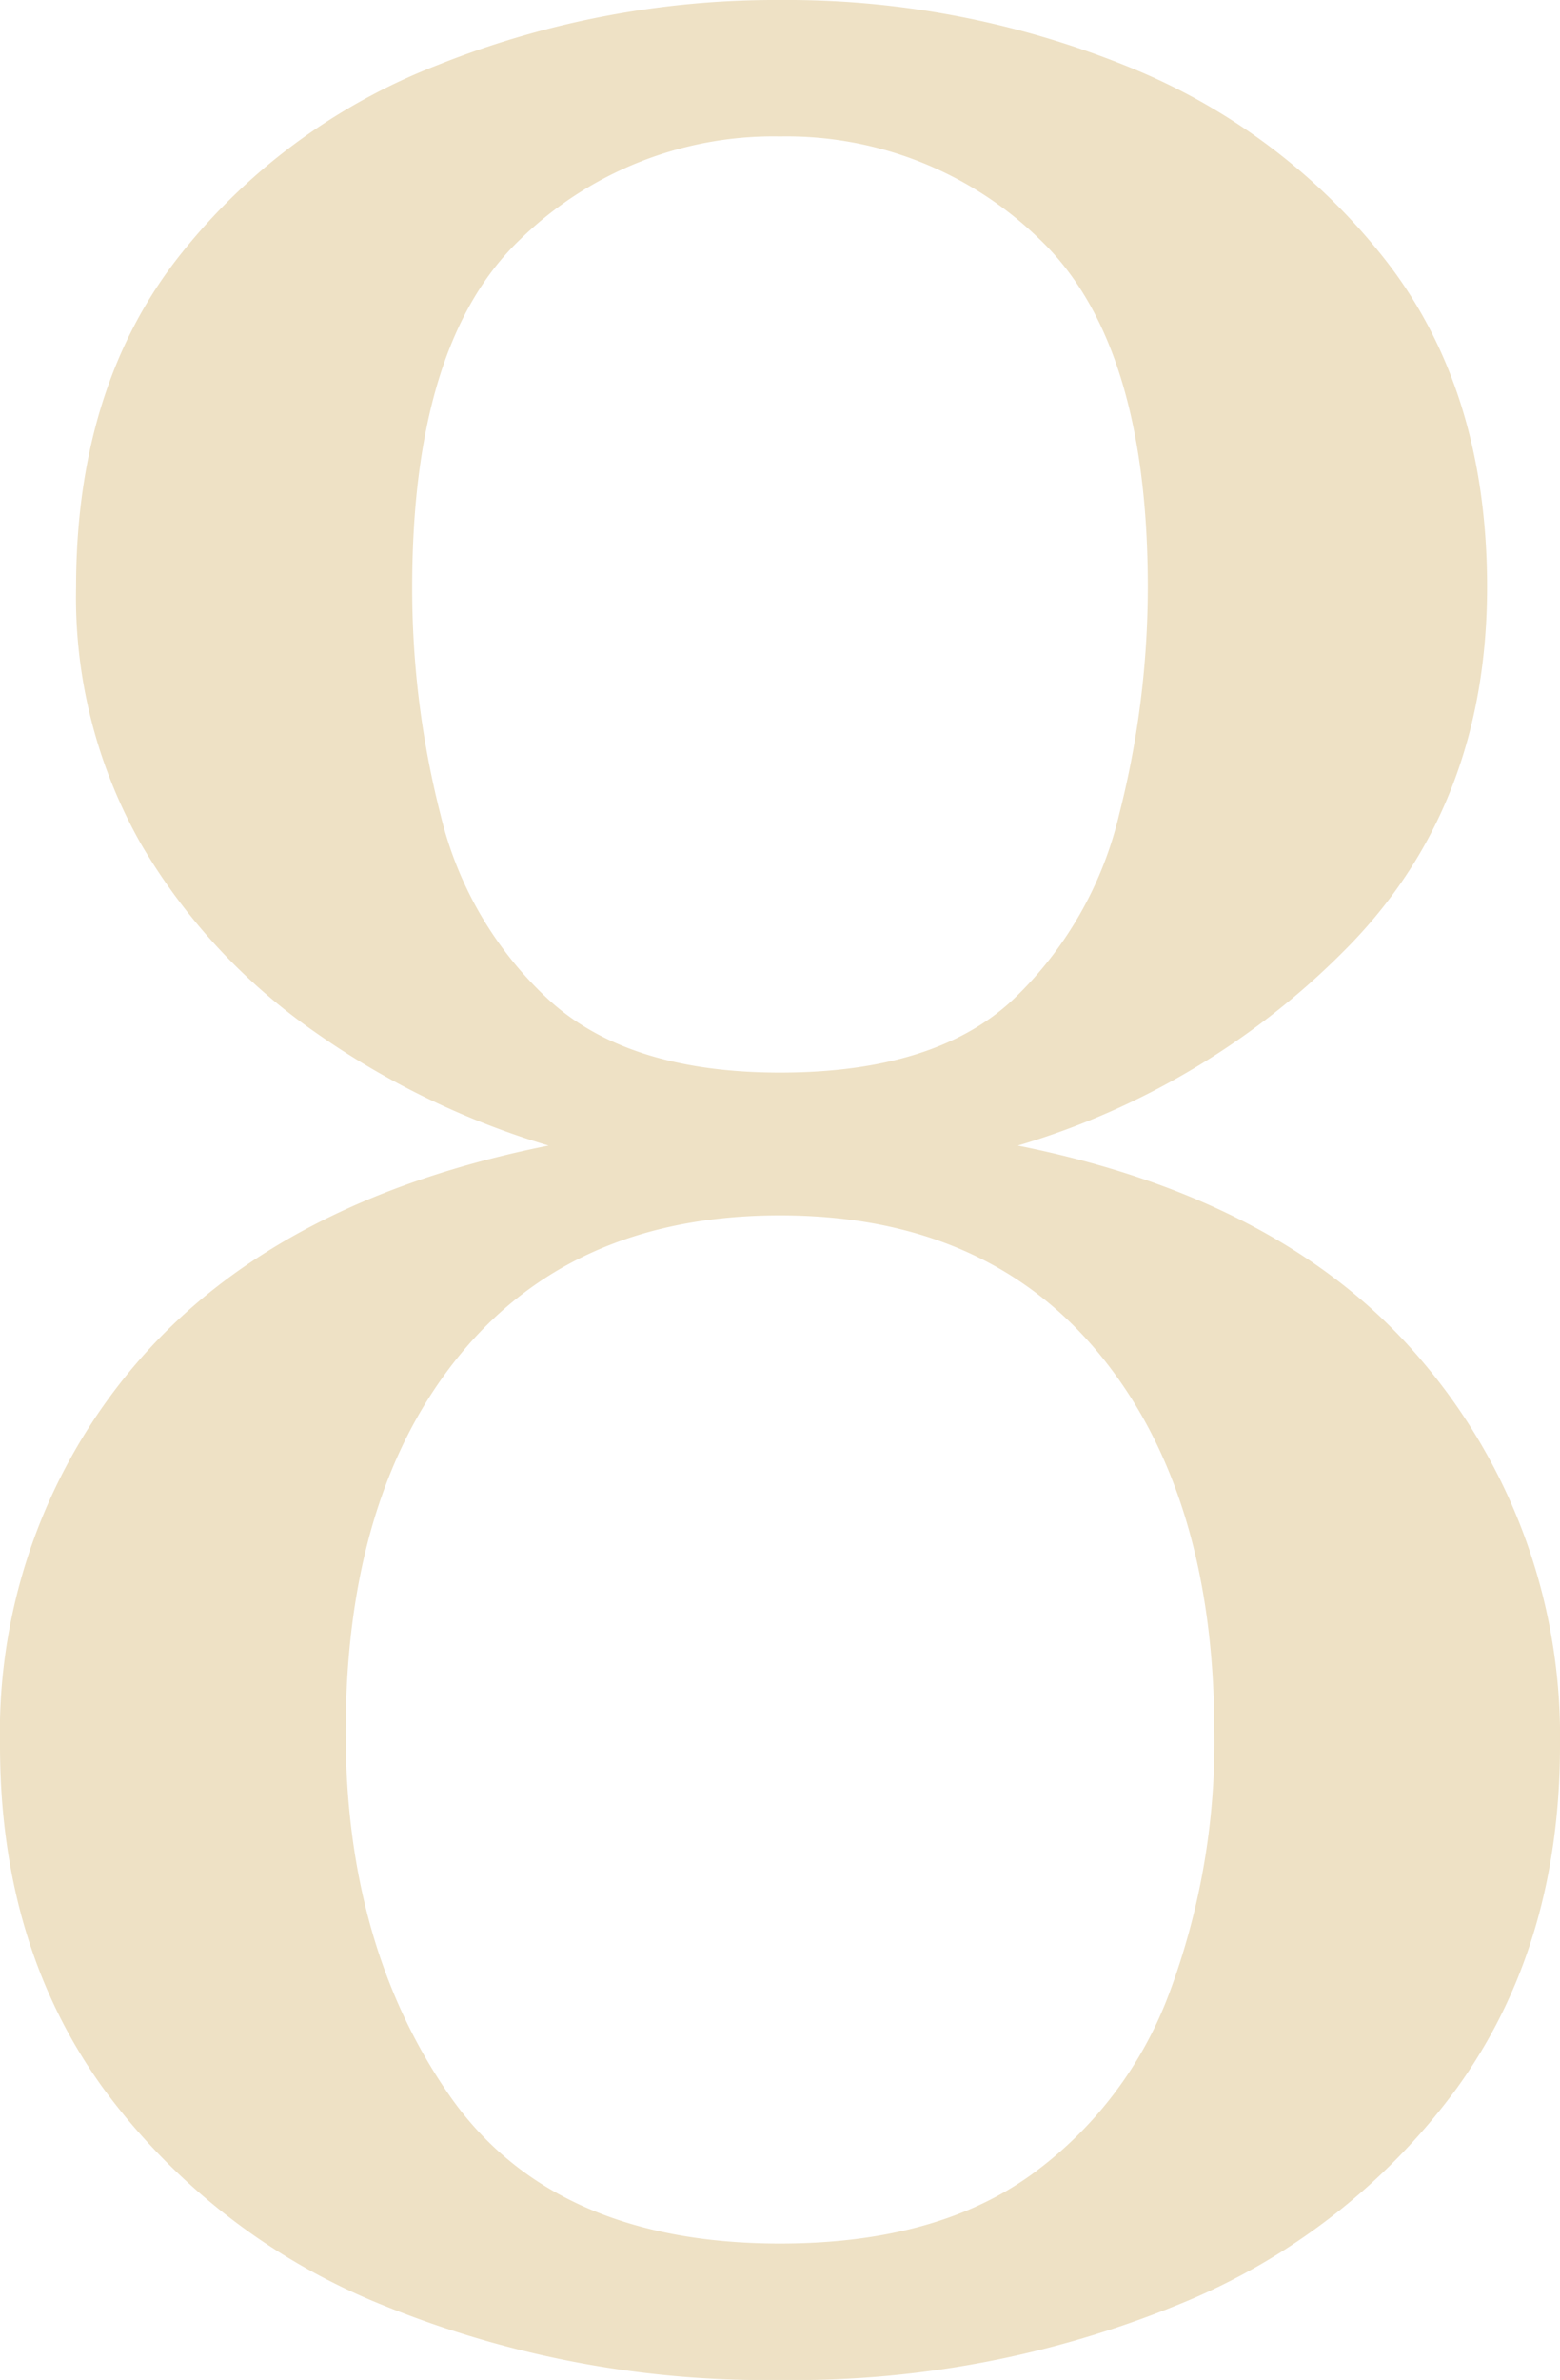 <svg xmlns="http://www.w3.org/2000/svg" width="88" height="134.146" viewBox="0 0 88 134.146"><path d="M4.8,16.066a57.25,57.25,0,0,1-22.358-4.2A36.369,36.369,0,0,1-33.387-.389Q-39.2-8.438-39.2-19.706a31.958,31.958,0,0,1,7.87-21.732q7.87-9.033,23.073-12.073A45.443,45.443,0,0,1-21.493-59.95,33.582,33.582,0,0,1-31.241-70.5a28.134,28.134,0,0,1-3.667-14.488q0-11.089,5.634-18.423a34.33,34.33,0,0,1,14.756-11A51.306,51.306,0,0,1,4.8-118.08a51.1,51.1,0,0,1,19.407,3.667,35.053,35.053,0,0,1,14.756,11q5.724,7.333,5.724,18.423,0,12.163-7.691,20.122a43.244,43.244,0,0,1-18.78,11.358q15.2,3.041,22.894,12.252A32.6,32.6,0,0,1,48.8-19.706q0,11.268-5.813,19.317A36.369,36.369,0,0,1,27.158,11.863,57.25,57.25,0,0,1,4.8,16.066Zm0-7.691q8.764,0,14.13-3.846A22.212,22.212,0,0,0,26.8-5.844a40.425,40.425,0,0,0,2.5-14.577q0-13.415-6.439-21.285T4.8-49.576q-11.626,0-18.065,7.87T-19.7-20.421q0,11.984,5.813,20.39T4.8,8.375Zm0-66q8.764,0,13.146-4.114A21.1,21.1,0,0,0,23.938-72.2a51.85,51.85,0,0,0,1.61-12.789q0-13.772-6.081-19.585A20.461,20.461,0,0,0,4.8-110.389a20.461,20.461,0,0,0-14.667,5.813q-6.081,5.813-6.081,19.585a51.5,51.5,0,0,0,1.61,12.878A20.781,20.781,0,0,0-8.257-61.739Q-3.785-57.625,4.8-57.625Z" transform="translate(39.2 118.08)" fill="#eee1c5"/></svg>